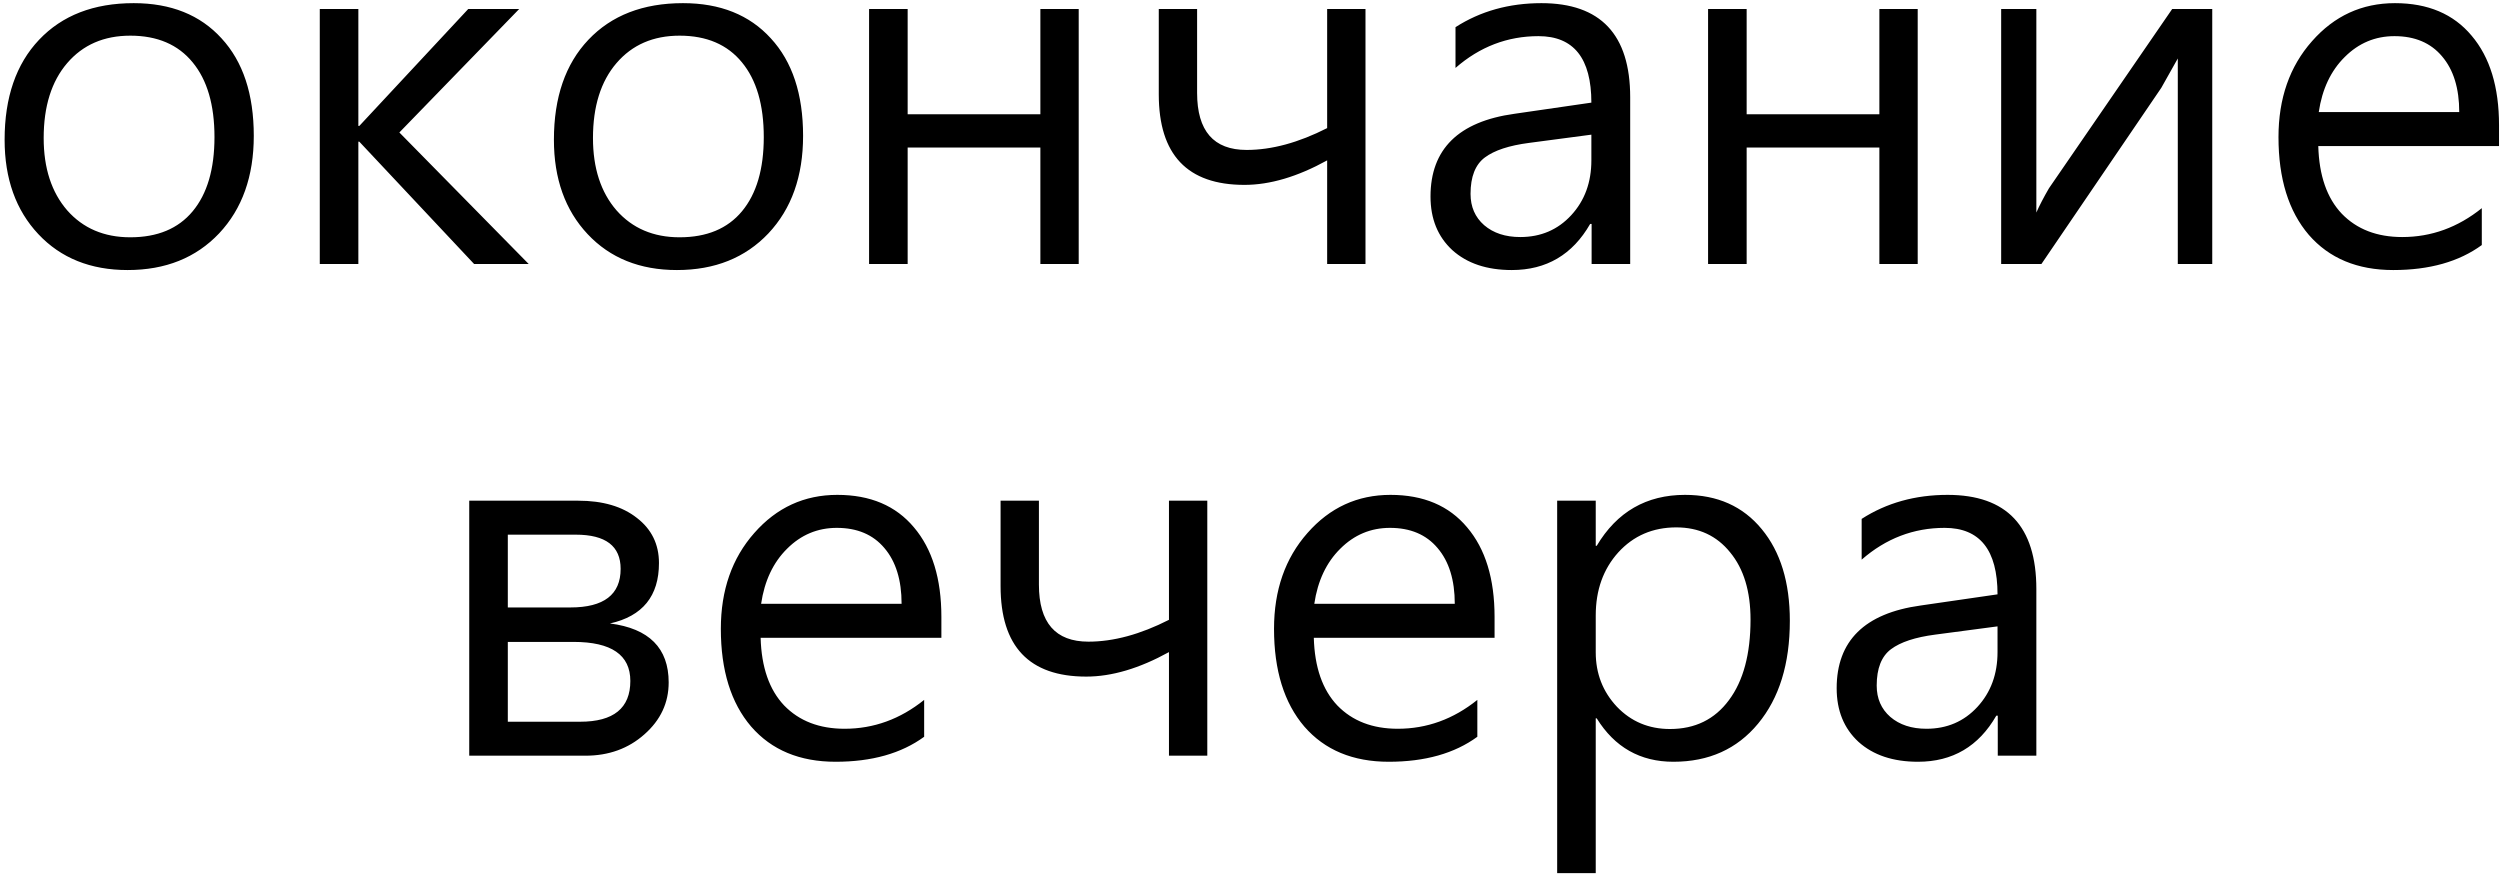 <?xml version="1.0" encoding="UTF-8"?> <svg xmlns="http://www.w3.org/2000/svg" width="483" height="169" viewBox="0 0 483 169" fill="none"><path d="M0.891 27C0.891 18.812 3.109 12.375 7.547 7.688C12.016 2.969 18.109 0.609 25.828 0.609C33.016 0.609 38.672 2.875 42.797 7.406C46.953 11.906 49.031 18.188 49.031 26.25C49.031 34.062 46.797 40.344 42.328 45.094C37.859 49.812 31.969 52.172 24.656 52.172C17.5 52.172 11.75 49.859 7.406 45.234C3.062 40.609 0.891 34.531 0.891 27ZM8.438 26.672C8.438 32.484 9.953 37.141 12.984 40.641C16.047 44.109 20.109 45.844 25.172 45.844C30.422 45.844 34.438 44.172 37.219 40.828C40.031 37.453 41.438 32.672 41.438 26.484C41.438 20.266 40.031 15.453 37.219 12.047C34.406 8.609 30.391 6.891 25.172 6.891C20.078 6.891 16.016 8.656 12.984 12.188C9.953 15.719 8.438 20.547 8.438 26.672ZM102.141 51H91.594L69.422 27.375H69.234V51H61.781V1.734H69.234V24.328H69.422L90.469 1.734H100.312L77.156 25.594L102.141 51ZM107.016 27C107.016 18.812 109.234 12.375 113.672 7.688C118.141 2.969 124.234 0.609 131.953 0.609C139.141 0.609 144.797 2.875 148.922 7.406C153.078 11.906 155.156 18.188 155.156 26.25C155.156 34.062 152.922 40.344 148.453 45.094C143.984 49.812 138.094 52.172 130.781 52.172C123.625 52.172 117.875 49.859 113.531 45.234C109.188 40.609 107.016 34.531 107.016 27ZM114.562 26.672C114.562 32.484 116.078 37.141 119.109 40.641C122.172 44.109 126.234 45.844 131.297 45.844C136.547 45.844 140.562 44.172 143.344 40.828C146.156 37.453 147.562 32.672 147.562 26.484C147.562 20.266 146.156 15.453 143.344 12.047C140.531 8.609 136.516 6.891 131.297 6.891C126.203 6.891 122.141 8.656 119.109 12.188C116.078 15.719 114.562 20.547 114.562 26.672ZM208.406 51H201V28.5H175.359V51H167.906V1.734H175.359V22.078H201V1.734H208.406V51ZM263.812 51H256.406V30.984C250.688 34.141 245.359 35.719 240.422 35.719C229.391 35.719 223.875 29.891 223.875 18.234V1.734H231.281V17.953C231.281 25.297 234.469 28.969 240.844 28.969C245.688 28.969 250.875 27.562 256.406 24.75V1.734H263.812V51ZM281.203 5.25C286.016 2.156 291.547 0.609 297.797 0.609C309.234 0.609 314.953 6.672 314.953 18.797V51H307.5V43.266H307.219C303.812 49.203 298.766 52.172 292.078 52.172C287.266 52.172 283.438 50.891 280.594 48.328C277.781 45.734 276.375 42.281 276.375 37.969C276.375 28.812 281.781 23.484 292.594 21.984L307.453 19.828C307.453 11.266 304.047 6.984 297.234 6.984C291.234 6.984 285.891 9.031 281.203 13.125V5.25ZM295.406 27.609C291.562 28.109 288.719 29.047 286.875 30.422C285.031 31.797 284.109 34.141 284.109 37.453C284.109 39.953 284.984 41.969 286.734 43.5C288.516 45.031 290.844 45.797 293.719 45.797C297.688 45.797 300.969 44.391 303.562 41.578C306.156 38.766 307.453 35.234 307.453 30.984V26.016L295.406 27.609ZM370.5 51H363.094V28.5H337.453V51H330V1.734H337.453V22.078H363.094V1.734H370.5V51ZM427.406 51H420.75V11.297L417.562 16.969L394.406 51H386.625V1.734H393.422V41.062C394.016 39.719 394.828 38.156 395.859 36.375L419.672 1.734H427.406V51ZM482.812 28.219H447.891C448.047 33.906 449.562 38.266 452.438 41.297C455.344 44.297 459.234 45.797 464.109 45.797C469.734 45.797 474.859 43.938 479.484 40.219V47.344C475.078 50.562 469.375 52.172 462.375 52.172C455.438 52.172 450 49.906 446.062 45.375C442.156 40.812 440.203 34.516 440.203 26.484C440.203 19.016 442.359 12.844 446.672 7.969C450.984 3.062 456.328 0.609 462.703 0.609C469.078 0.609 474.016 2.703 477.516 6.891C481.047 11.047 482.812 16.812 482.812 24.188V28.219ZM475.125 21.656C475.125 17.062 474.016 13.469 471.797 10.875C469.609 8.281 466.547 6.984 462.609 6.984C458.891 6.984 455.688 8.328 453 11.016C450.312 13.672 448.641 17.219 447.984 21.656H475.125ZM90.656 146V96.734H111.703C116.453 96.734 120.234 97.844 123.047 100.062C125.891 102.25 127.312 105.156 127.312 108.781C127.312 115.156 124.156 119.047 117.844 120.453C125.406 121.422 129.188 125.219 129.188 131.844C129.188 135.781 127.625 139.125 124.5 141.875C121.406 144.625 117.609 146 113.109 146H90.656ZM98.109 103.297V117.359H110.203C116.672 117.359 119.906 114.875 119.906 109.906C119.906 105.5 117.016 103.297 111.234 103.297H98.109ZM98.109 124.016V139.438H112.078C118.547 139.438 121.781 136.812 121.781 131.562C121.781 126.531 118.125 124.016 110.812 124.016H98.109ZM181.875 123.219H146.953C147.109 128.906 148.625 133.266 151.5 136.297C154.406 139.297 158.297 140.797 163.172 140.797C168.797 140.797 173.922 138.938 178.547 135.219V142.344C174.141 145.562 168.438 147.172 161.438 147.172C154.5 147.172 149.062 144.906 145.125 140.375C141.219 135.812 139.266 129.516 139.266 121.484C139.266 114.016 141.422 107.844 145.734 102.969C150.047 98.062 155.391 95.609 161.766 95.609C168.141 95.609 173.078 97.703 176.578 101.891C180.109 106.047 181.875 111.812 181.875 119.188V123.219ZM174.188 116.656C174.188 112.062 173.078 108.469 170.859 105.875C168.672 103.281 165.609 101.984 161.672 101.984C157.953 101.984 154.75 103.328 152.062 106.016C149.375 108.672 147.703 112.219 147.047 116.656H174.188ZM233.25 146H225.844V125.984C220.125 129.141 214.797 130.719 209.859 130.719C198.828 130.719 193.312 124.891 193.312 113.234V96.734H200.719V112.953C200.719 120.297 203.906 123.969 210.281 123.969C215.125 123.969 220.312 122.562 225.844 119.75V96.734H233.25V146ZM288.75 123.219H253.828C253.984 128.906 255.5 133.266 258.375 136.297C261.281 139.297 265.172 140.797 270.047 140.797C275.672 140.797 280.797 138.938 285.422 135.219V142.344C281.016 145.562 275.312 147.172 268.312 147.172C261.375 147.172 255.938 144.906 252 140.375C248.094 135.812 246.141 129.516 246.141 121.484C246.141 114.016 248.297 107.844 252.609 102.969C256.922 98.062 262.266 95.609 268.641 95.609C275.016 95.609 279.953 97.703 283.453 101.891C286.984 106.047 288.75 111.812 288.75 119.188V123.219ZM281.062 116.656C281.062 112.062 279.953 108.469 277.734 105.875C275.547 103.281 272.484 101.984 268.547 101.984C264.828 101.984 261.625 103.328 258.938 106.016C256.25 108.672 254.578 112.219 253.922 116.656H281.062ZM308.297 138.781V168.688H300.844V96.734H308.297V105.453H308.484C312.391 98.891 318.078 95.609 325.547 95.609C331.797 95.609 336.734 97.812 340.359 102.219C343.984 106.594 345.797 112.5 345.797 119.938C345.797 128.25 343.75 134.875 339.656 139.812C335.594 144.719 330.141 147.172 323.297 147.172C316.891 147.172 311.953 144.375 308.484 138.781H308.297ZM308.297 126.031C308.297 130.125 309.656 133.625 312.375 136.531C315.125 139.406 318.547 140.844 322.641 140.844C327.484 140.844 331.281 138.984 334.031 135.266C336.812 131.547 338.203 126.359 338.203 119.703C338.203 114.234 336.891 109.906 334.266 106.719C331.672 103.5 328.203 101.891 323.859 101.891C319.328 101.891 315.594 103.5 312.656 106.719C309.75 109.938 308.297 114 308.297 118.906V126.031ZM359.672 100.25C364.484 97.156 370.016 95.609 376.266 95.609C387.703 95.609 393.422 101.672 393.422 113.797V146H385.969V138.266H385.688C382.281 144.203 377.234 147.172 370.547 147.172C365.734 147.172 361.906 145.891 359.062 143.328C356.25 140.734 354.844 137.281 354.844 132.969C354.844 123.812 360.25 118.484 371.062 116.984L385.922 114.828C385.922 106.266 382.516 101.984 375.703 101.984C369.703 101.984 364.359 104.031 359.672 108.125V100.25ZM373.875 122.609C370.031 123.109 367.188 124.047 365.344 125.422C363.5 126.797 362.578 129.141 362.578 132.453C362.578 134.953 363.453 136.969 365.203 138.5C366.984 140.031 369.312 140.797 372.188 140.797C376.156 140.797 379.438 139.391 382.031 136.578C384.625 133.766 385.922 130.234 385.922 125.984V121.016L373.875 122.609Z" fill="black"></path></svg> 
